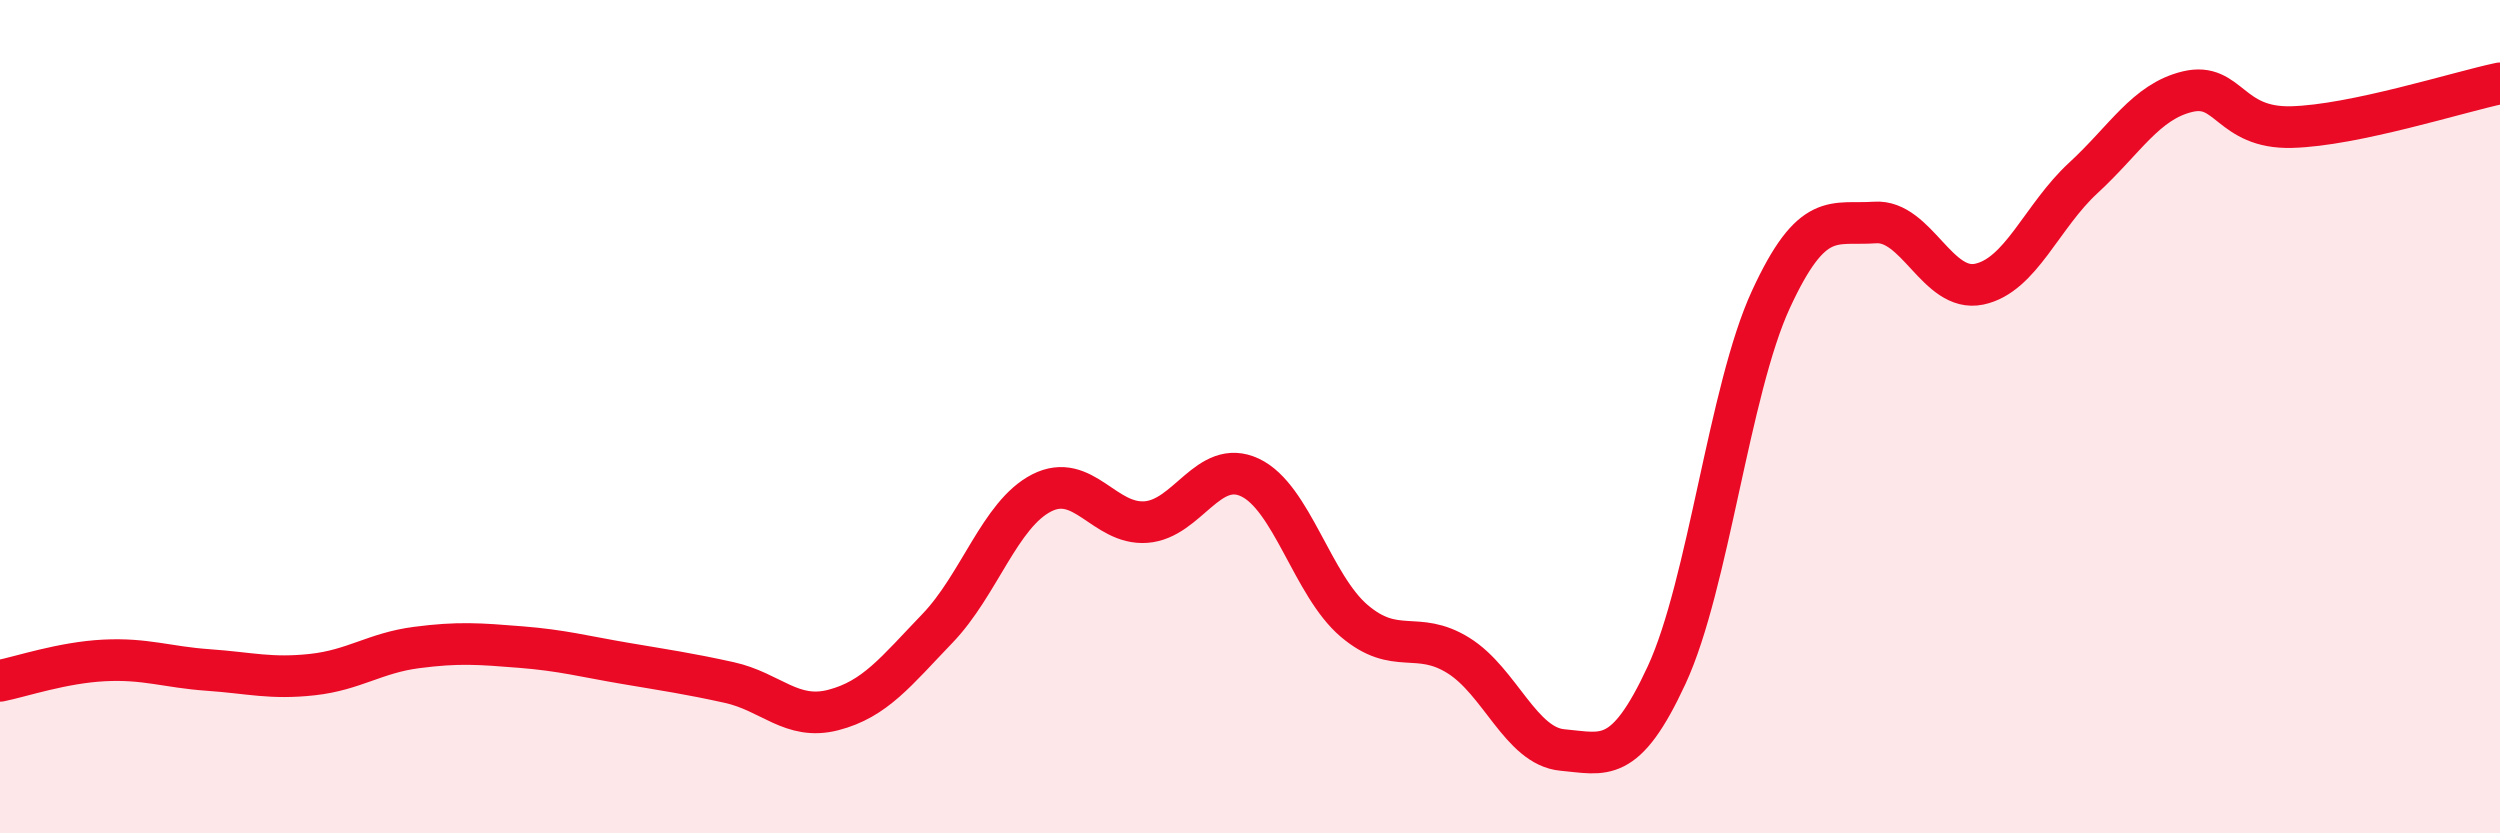 
    <svg width="60" height="20" viewBox="0 0 60 20" xmlns="http://www.w3.org/2000/svg">
      <path
        d="M 0,16.34 C 0.5,16.24 1.5,15.9 2.5,15.85 C 3.5,15.8 4,16.01 5,16.08 C 6,16.15 6.5,16.3 7.5,16.19 C 8.5,16.08 9,15.67 10,15.54 C 11,15.41 11.5,15.45 12.5,15.53 C 13.5,15.61 14,15.75 15,15.92 C 16,16.09 16.5,16.16 17.5,16.38 C 18.5,16.6 19,17.3 20,17.04 C 21,16.78 21.5,16.12 22.5,15.08 C 23.5,14.04 24,12.34 25,11.83 C 26,11.32 26.5,12.6 27.5,12.53 C 28.5,12.46 29,10.99 30,11.46 C 31,11.93 31.5,14.05 32.5,14.9 C 33.5,15.75 34,15.11 35,15.73 C 36,16.35 36.5,17.91 37.5,18 C 38.5,18.09 39,18.36 40,16.2 C 41,14.04 41.5,9.36 42.5,7.19 C 43.5,5.02 44,5.41 45,5.34 C 46,5.27 46.5,7.03 47.5,6.82 C 48.5,6.61 49,5.19 50,4.27 C 51,3.35 51.5,2.44 52.5,2.2 C 53.5,1.96 53.5,3.09 55,3.05 C 56.5,3.01 59,2.21 60,2L60 20L0 20Z"
        fill="#EB0A25"
        opacity="0.1"
        stroke-linecap="round"
        stroke-linejoin="round"
      />
      <path
        d="M 0,16.34 C 0.5,16.24 1.5,15.9 2.5,15.85 C 3.5,15.8 4,16.01 5,16.08 C 6,16.15 6.5,16.3 7.5,16.19 C 8.5,16.08 9,15.67 10,15.54 C 11,15.41 11.5,15.45 12.5,15.53 C 13.5,15.61 14,15.75 15,15.92 C 16,16.09 16.5,16.16 17.5,16.38 C 18.5,16.6 19,17.3 20,17.04 C 21,16.78 21.5,16.12 22.5,15.08 C 23.5,14.04 24,12.34 25,11.83 C 26,11.32 26.5,12.6 27.5,12.53 C 28.5,12.46 29,10.99 30,11.46 C 31,11.93 31.5,14.05 32.5,14.9 C 33.5,15.75 34,15.11 35,15.73 C 36,16.35 36.5,17.91 37.5,18 C 38.5,18.09 39,18.36 40,16.2 C 41,14.04 41.5,9.36 42.5,7.19 C 43.5,5.02 44,5.41 45,5.34 C 46,5.27 46.5,7.03 47.5,6.82 C 48.5,6.61 49,5.19 50,4.27 C 51,3.35 51.5,2.44 52.5,2.2 C 53.5,1.96 53.5,3.09 55,3.05 C 56.5,3.01 59,2.21 60,2"
        stroke="#EB0A25"
        stroke-width="1"
        fill="none"
        stroke-linecap="round"
        stroke-linejoin="round"
      />
    </svg>
  